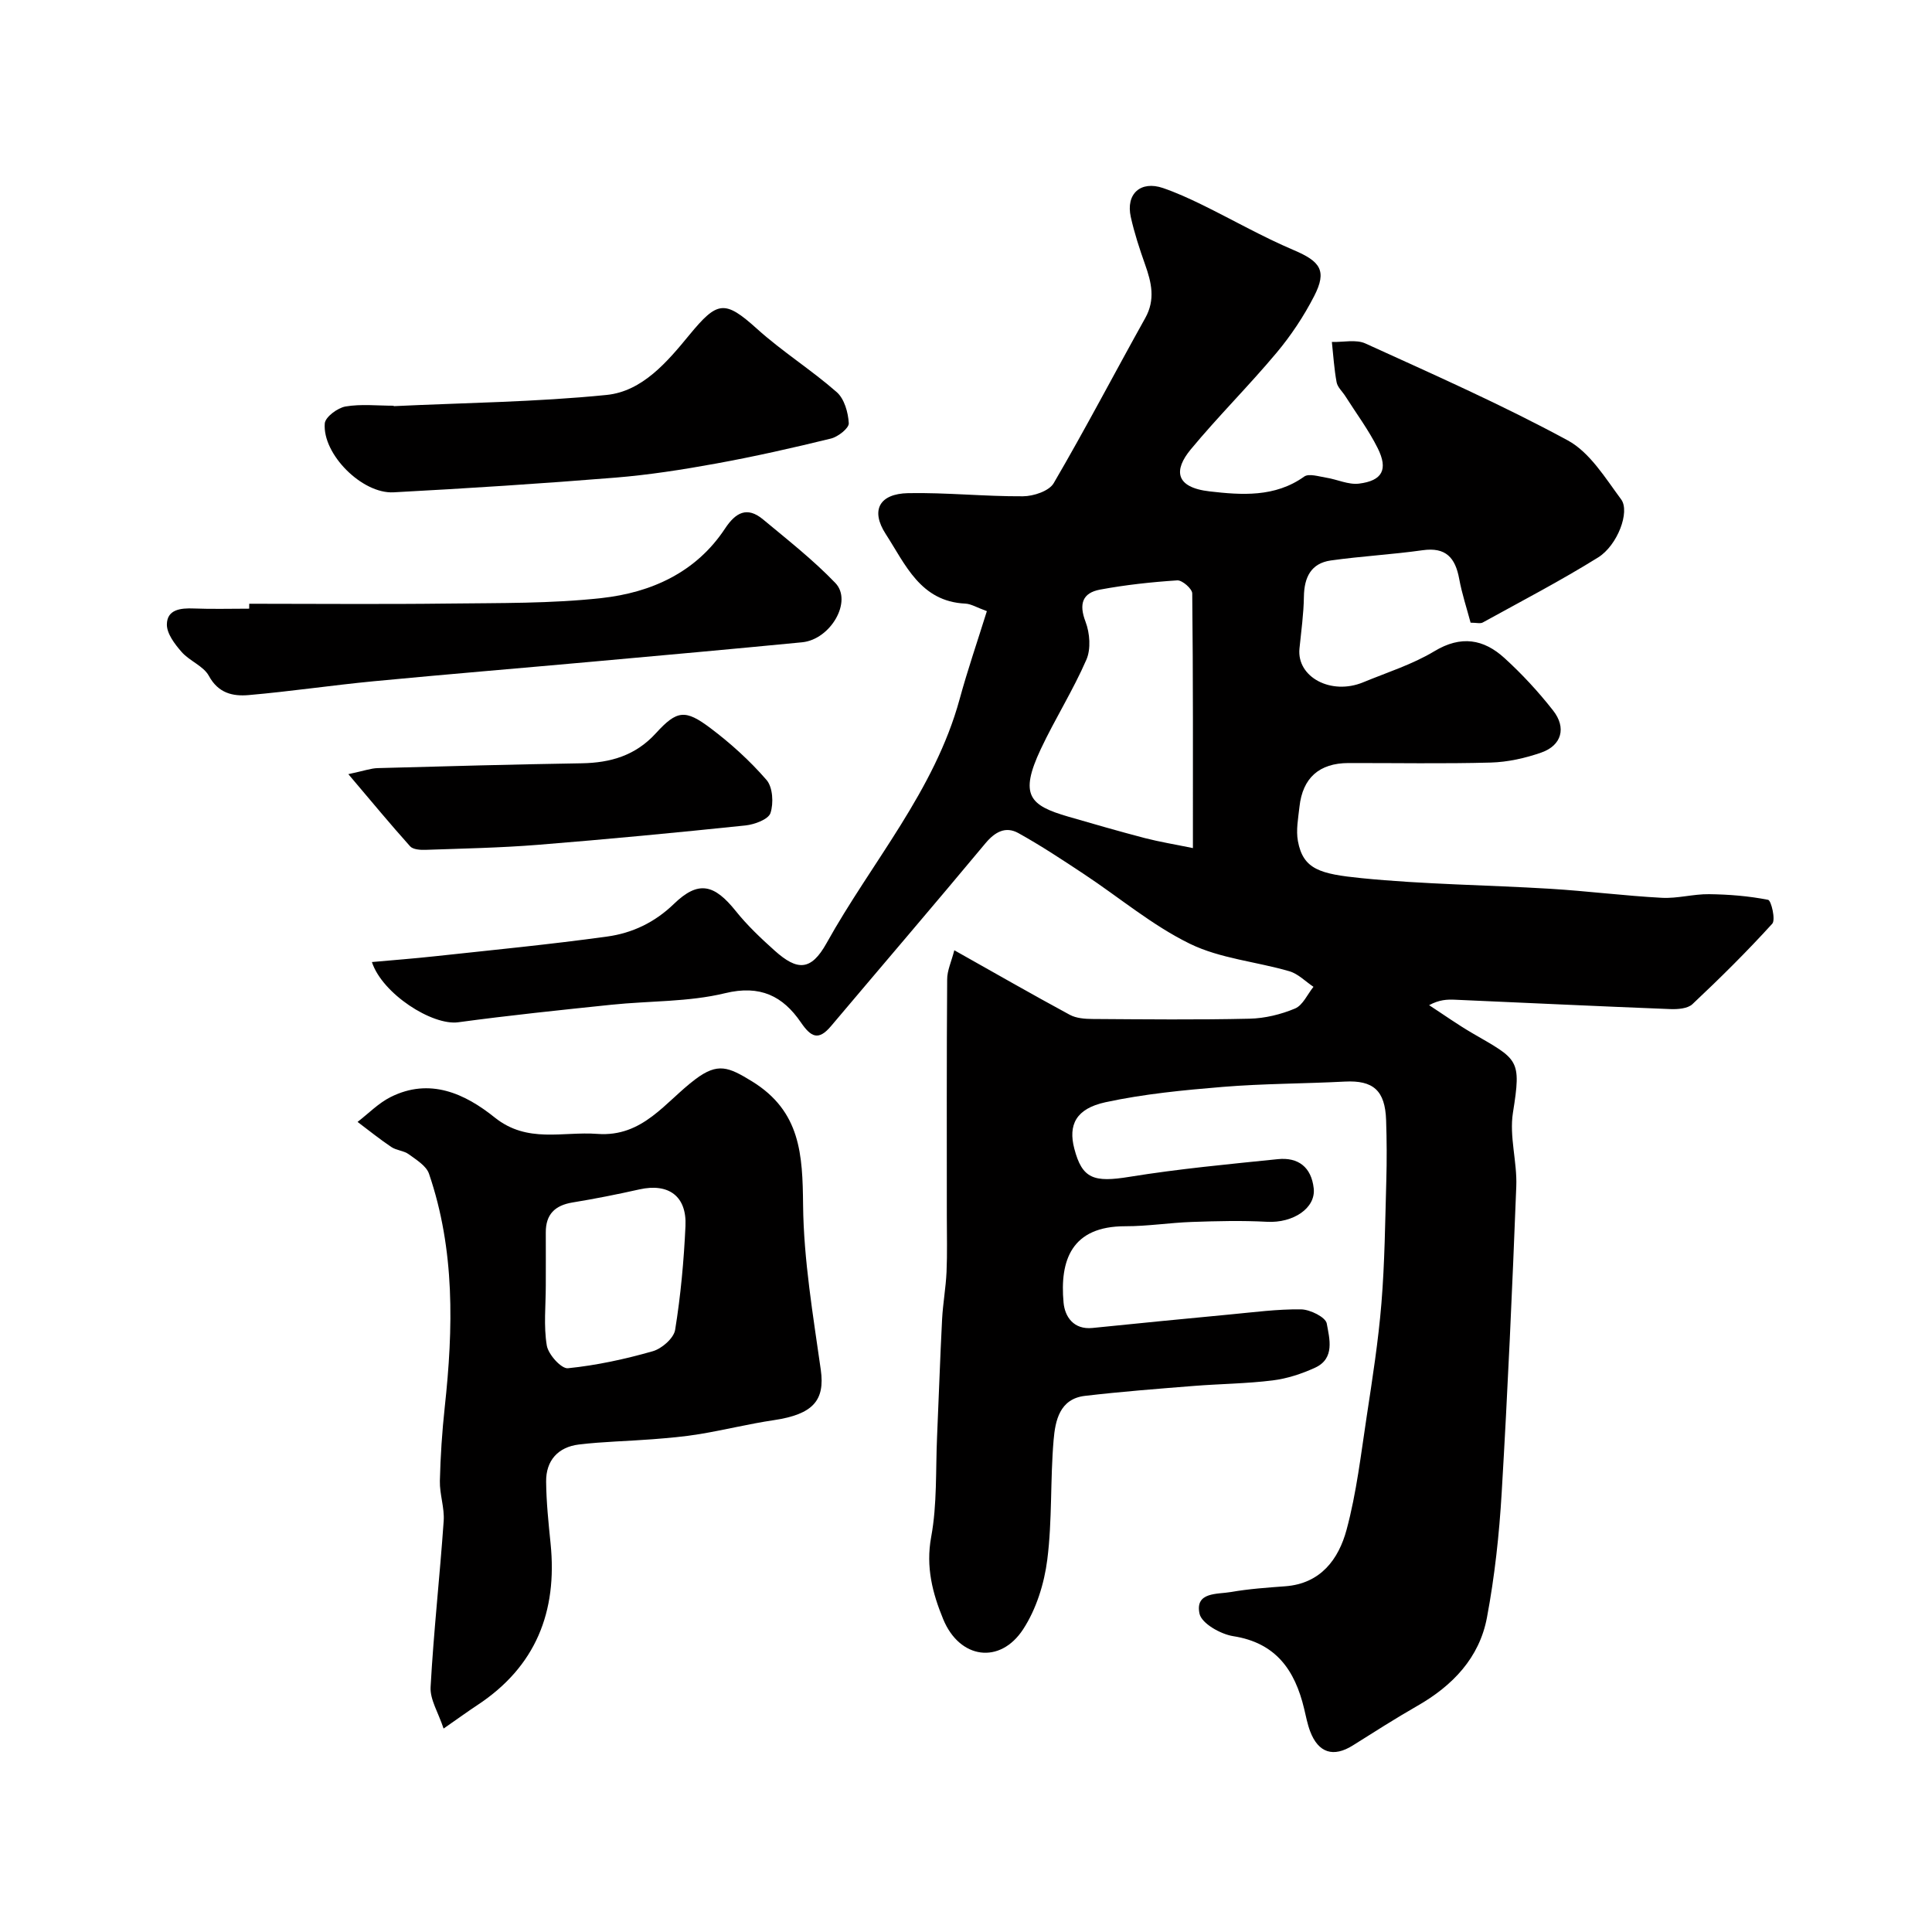 <svg enable-background="new 0 0 400 400" viewBox="0 0 400 400" xmlns="http://www.w3.org/2000/svg"><g fill="#010000"><path d="m197.58 196.74c8.5 4.78 16.15 9.17 23.9 13.36 1.35.73 3.14.86 4.73.87 10.83.07 21.67.19 32.49-.06 3.18-.07 6.5-.88 9.43-2.11 1.61-.68 2.56-2.94 3.81-4.49-1.65-1.1-3.16-2.69-4.98-3.22-6.85-2-14.31-2.62-20.6-5.69-7.8-3.81-14.63-9.6-21.94-14.43-4.45-2.95-8.92-5.9-13.58-8.49-2.64-1.46-4.84-.26-6.83 2.13-10.57 12.69-21.32 25.23-31.97 37.85-2.58 3.05-4.12 2.29-6.23-.79-3.72-5.43-8.4-7.81-15.69-6.04-7.58 1.84-15.67 1.57-23.52 2.39-10.59 1.1-21.18 2.2-31.73 3.63-5.36.73-15.72-5.89-17.87-12.47 4.44-.4 8.76-.73 13.07-1.2 11.89-1.29 23.8-2.44 35.65-4.08 5.16-.71 9.82-2.9 13.8-6.75 5.06-4.9 8.34-4.12 12.82 1.48 2.38 2.97 5.2 5.64 8.05 8.19 4.69 4.2 7.52 4.23 10.74-1.55 9.32-16.76 22.35-31.5 27.55-50.52 1.65-6.05 3.7-11.99 5.64-18.22-2.06-.74-3.25-1.5-4.46-1.56-9.32-.43-12.42-8.15-16.47-14.39-3.21-4.95-1.32-8.36 4.64-8.48 7.91-.15 15.84.7 23.76.65 2.19-.01 5.42-1.08 6.37-2.72 6.57-11.24 12.6-22.8 18.95-34.18 2.14-3.83 1.29-7.37-.04-11.11-1.14-3.22-2.21-6.48-2.95-9.81-1.07-4.81 2.05-7.58 6.67-6 2.73.94 5.39 2.15 7.99 3.42 6.38 3.12 12.56 6.67 19.09 9.44 5.48 2.33 6.92 4.24 4.22 9.5-2.14 4.17-4.8 8.18-7.82 11.78-5.72 6.83-12.07 13.13-17.75 19.99-3.48 4.21-3.32 7.85 3.94 8.68 6.56.75 13.5 1.27 19.56-3.07.97-.69 3.01-.02 4.53.22 2.29.36 4.63 1.51 6.81 1.24 4.85-.6 6.08-2.92 3.88-7.34-1.88-3.77-4.44-7.2-6.71-10.78-.61-.96-1.61-1.84-1.8-2.87-.51-2.75-.68-5.55-.98-8.34 2.34.07 5-.58 6.96.32 14.09 6.42 28.29 12.69 41.88 20.06 4.57 2.48 7.77 7.79 11.05 12.21 1.88 2.53-.74 9.52-4.78 12.03-7.75 4.82-15.87 9.05-23.87 13.46-.51.28-1.31.04-2.52.04-.78-2.95-1.79-5.97-2.36-9.08-.8-4.36-2.76-6.61-7.58-5.92-6.31.89-12.7 1.23-19.01 2.12-4.08.58-5.5 3.48-5.56 7.47-.05 3.59-.56 7.18-.92 10.77-.59 5.91 6.56 9.73 13.2 6.98 4.96-2.05 10.18-3.69 14.73-6.43 5.51-3.33 10.19-2.52 14.5 1.4 3.65 3.32 7.04 6.99 10.08 10.87 2.81 3.57 1.77 7.23-2.42 8.7-3.33 1.17-6.96 1.98-10.48 2.08-9.82.27-19.66.08-29.49.1-6.03.02-9.47 3.08-10.12 9.06-.26 2.36-.74 4.83-.32 7.1 1.08 5.88 4.62 6.81 13.14 7.67 12.97 1.3 26.05 1.41 39.07 2.2 7.71.47 15.4 1.46 23.11 1.87 3.24.18 6.53-.79 9.8-.75 4.1.05 8.23.38 12.23 1.17.64.13 1.59 4.13.86 4.94-5.26 5.79-10.83 11.3-16.53 16.66-.99.93-3.05 1.08-4.59 1.02-14.87-.58-29.73-1.29-44.59-1.94-1.61-.07-3.23-.01-5.34 1.13 2.98 1.94 5.89 4.01 8.96 5.8 9.51 5.52 10.18 5.3 8.4 16.45-.79 4.92.89 10.19.69 15.27-.82 21.14-1.77 42.27-3.02 63.39-.51 8.66-1.45 17.35-3.05 25.86-1.56 8.34-7.1 14.12-14.41 18.3-4.53 2.59-8.93 5.41-13.34 8.18-4.03 2.54-7.15 1.59-8.86-2.91-.57-1.51-.87-3.13-1.25-4.71-1.9-7.92-5.8-13.61-14.68-14.99-2.61-.41-6.53-2.63-6.97-4.64-.98-4.56 3.69-4.01 6.51-4.5 3.71-.65 7.49-.91 11.25-1.19 7.34-.55 11.04-5.62 12.68-11.69 2.07-7.67 2.98-15.66 4.18-23.54 1.18-7.77 2.4-15.55 3.04-23.37.69-8.43.77-16.92 1.01-25.39.12-4.16.1-8.33-.04-12.5-.2-6.17-2.67-8.3-8.54-8-8.43.44-16.88.41-25.28 1.1-8.14.67-16.34 1.46-24.3 3.18-6.11 1.33-7.72 4.69-6.44 9.59 1.63 6.27 4.04 7.05 11.42 5.85 10.18-1.65 20.47-2.61 30.73-3.66 4.22-.43 6.93 1.65 7.42 6.04.46 4.11-4.27 7.22-9.66 6.93-5.17-.28-10.38-.15-15.56.03-4.61.16-9.2.9-13.8.89-11.12-.01-13.58 7.04-12.77 15.82.27 2.91 2.08 5.64 6 5.24 9.47-.96 18.94-1.9 28.42-2.79 4.92-.46 9.85-1.13 14.76-1.06 1.87.03 5.08 1.62 5.31 2.93.56 3.11 1.74 7.23-2.4 9.14-2.77 1.27-5.8 2.27-8.81 2.64-5.39.67-10.86.71-16.29 1.14-7.53.6-15.07 1.18-22.57 2.06-5.25.62-6.14 5.15-6.48 9.13-.71 8.23-.27 16.59-1.31 24.77-.63 4.97-2.28 10.25-4.99 14.41-4.78 7.34-13.16 6.18-16.56-2.07-2.2-5.34-3.64-10.81-2.49-17.03 1.25-6.77.91-13.83 1.22-20.76.36-8.1.62-16.2 1.04-24.3.17-3.27.77-6.52.92-9.79.17-3.85.06-7.71.06-11.56 0-16.33-.05-32.66.07-48.99-.02-1.84.89-3.75 1.48-6.07zm49.4-21.15c0-18.25.05-35.5-.14-52.73-.01-.96-2.08-2.77-3.1-2.7-5.35.35-10.71.93-15.98 1.91-3.65.68-4.43 2.96-3.01 6.66.89 2.34 1.14 5.63.18 7.84-2.76 6.35-6.5 12.26-9.45 18.53-4.49 9.55-2.31 11.65 5.67 13.97 5.28 1.53 10.57 3.06 15.89 4.45 3.07.79 6.2 1.3 9.94 2.07z"/><path d="m91.84 357.88c-1.09-3.31-2.83-6-2.69-8.59.63-11.48 1.91-22.92 2.71-34.39.19-2.73-.85-5.53-.79-8.28.12-5.1.46-10.21 1.01-15.29 1.77-16.31 2.14-32.53-3.26-48.32-.56-1.64-2.63-2.89-4.2-4.04-1.01-.74-2.53-.78-3.59-1.49-2.41-1.62-4.68-3.45-7-5.2 2.26-1.74 4.31-3.87 6.81-5.13 8.15-4.11 15.45-.71 21.58 4.21 6.77 5.43 14.06 2.86 21.25 3.4 9.47.71 14.08-6.66 20.32-11.33 4.64-3.48 6.85-2.52 11.67.43 10.14 6.22 10.5 15.25 10.61 25.62.12 11.4 2.07 22.82 3.67 34.16.88 6.28-1.59 9.18-9.73 10.39-5.14.76-10.21 2.03-15.34 2.88-3.22.54-6.5.81-9.76 1.07-5.09.4-10.21.48-15.26 1.09-4.29.52-6.83 3.3-6.78 7.69.04 4.27.49 8.54.92 12.79 1.44 14.13-3.06 25.52-15.18 33.49-1.91 1.26-3.75 2.6-6.97 4.84zm21.16-91.73c0 4.15-.47 8.39.21 12.43.31 1.85 3.01 4.84 4.37 4.7 5.92-.6 11.82-1.88 17.56-3.52 1.88-.53 4.36-2.7 4.64-4.43 1.15-7.1 1.81-14.31 2.14-21.5.29-6.2-3.52-8.92-9.53-7.58-4.59 1.03-9.22 1.95-13.86 2.71-3.65.6-5.55 2.47-5.53 6.22.02 3.66 0 7.32 0 10.97z"/><path d="m51.6 125c13.75 0 27.5.13 41.24-.04 10.59-.13 21.25.02 31.74-1.14 10.24-1.14 19.53-5.29 25.53-14.39 2.2-3.33 4.57-4.63 7.86-1.9 5.11 4.25 10.39 8.39 14.98 13.17 3.61 3.77-.98 11.71-6.89 12.28-14.53 1.41-29.07 2.72-43.61 4.03-15.04 1.36-30.1 2.6-45.13 4.04-8.63.83-17.22 2.11-25.85 2.86-3.24.28-6.27-.37-8.22-3.97-1.12-2.06-4-3.08-5.64-4.95-1.42-1.62-3.09-3.81-3.06-5.72.04-3.09 2.85-3.4 5.56-3.29 3.82.15 7.65.04 11.48.04 0-.35.01-.69.01-1.02z"/><path d="m81.51 84.09c14.7-.7 29.45-.85 44.07-2.32 7.44-.74 12.61-6.91 17.14-12.42 5.8-7.04 7.3-7.32 14.01-1.27 5.21 4.7 11.23 8.48 16.51 13.11 1.57 1.38 2.37 4.21 2.49 6.43.06 1.03-2.22 2.82-3.7 3.18-7.87 1.93-15.8 3.72-23.77 5.17-6.91 1.26-13.88 2.35-20.87 2.92-15.28 1.24-30.59 2.22-45.9 3.04-6.52.35-14.75-7.9-14.25-14.26.1-1.33 2.64-3.22 4.29-3.51 3.24-.55 6.64-.16 9.97-.16 0 .03.01.06.01.09z"/><path d="m72.12 160.28c3.32-.71 4.68-1.21 6.05-1.25 14.09-.39 28.17-.77 42.26-1 5.99-.1 11.15-1.6 15.37-6.23 4.35-4.77 6.07-4.98 11.29-1.05 4.2 3.16 8.18 6.77 11.61 10.73 1.3 1.5 1.49 4.81.82 6.85-.43 1.31-3.29 2.37-5.17 2.57-14.3 1.49-28.62 2.86-42.96 4.01-7.74.62-15.51.77-23.28 1.04-1.08.04-2.6-.06-3.2-.73-4.05-4.51-7.93-9.21-12.79-14.94z"/></g></svg>